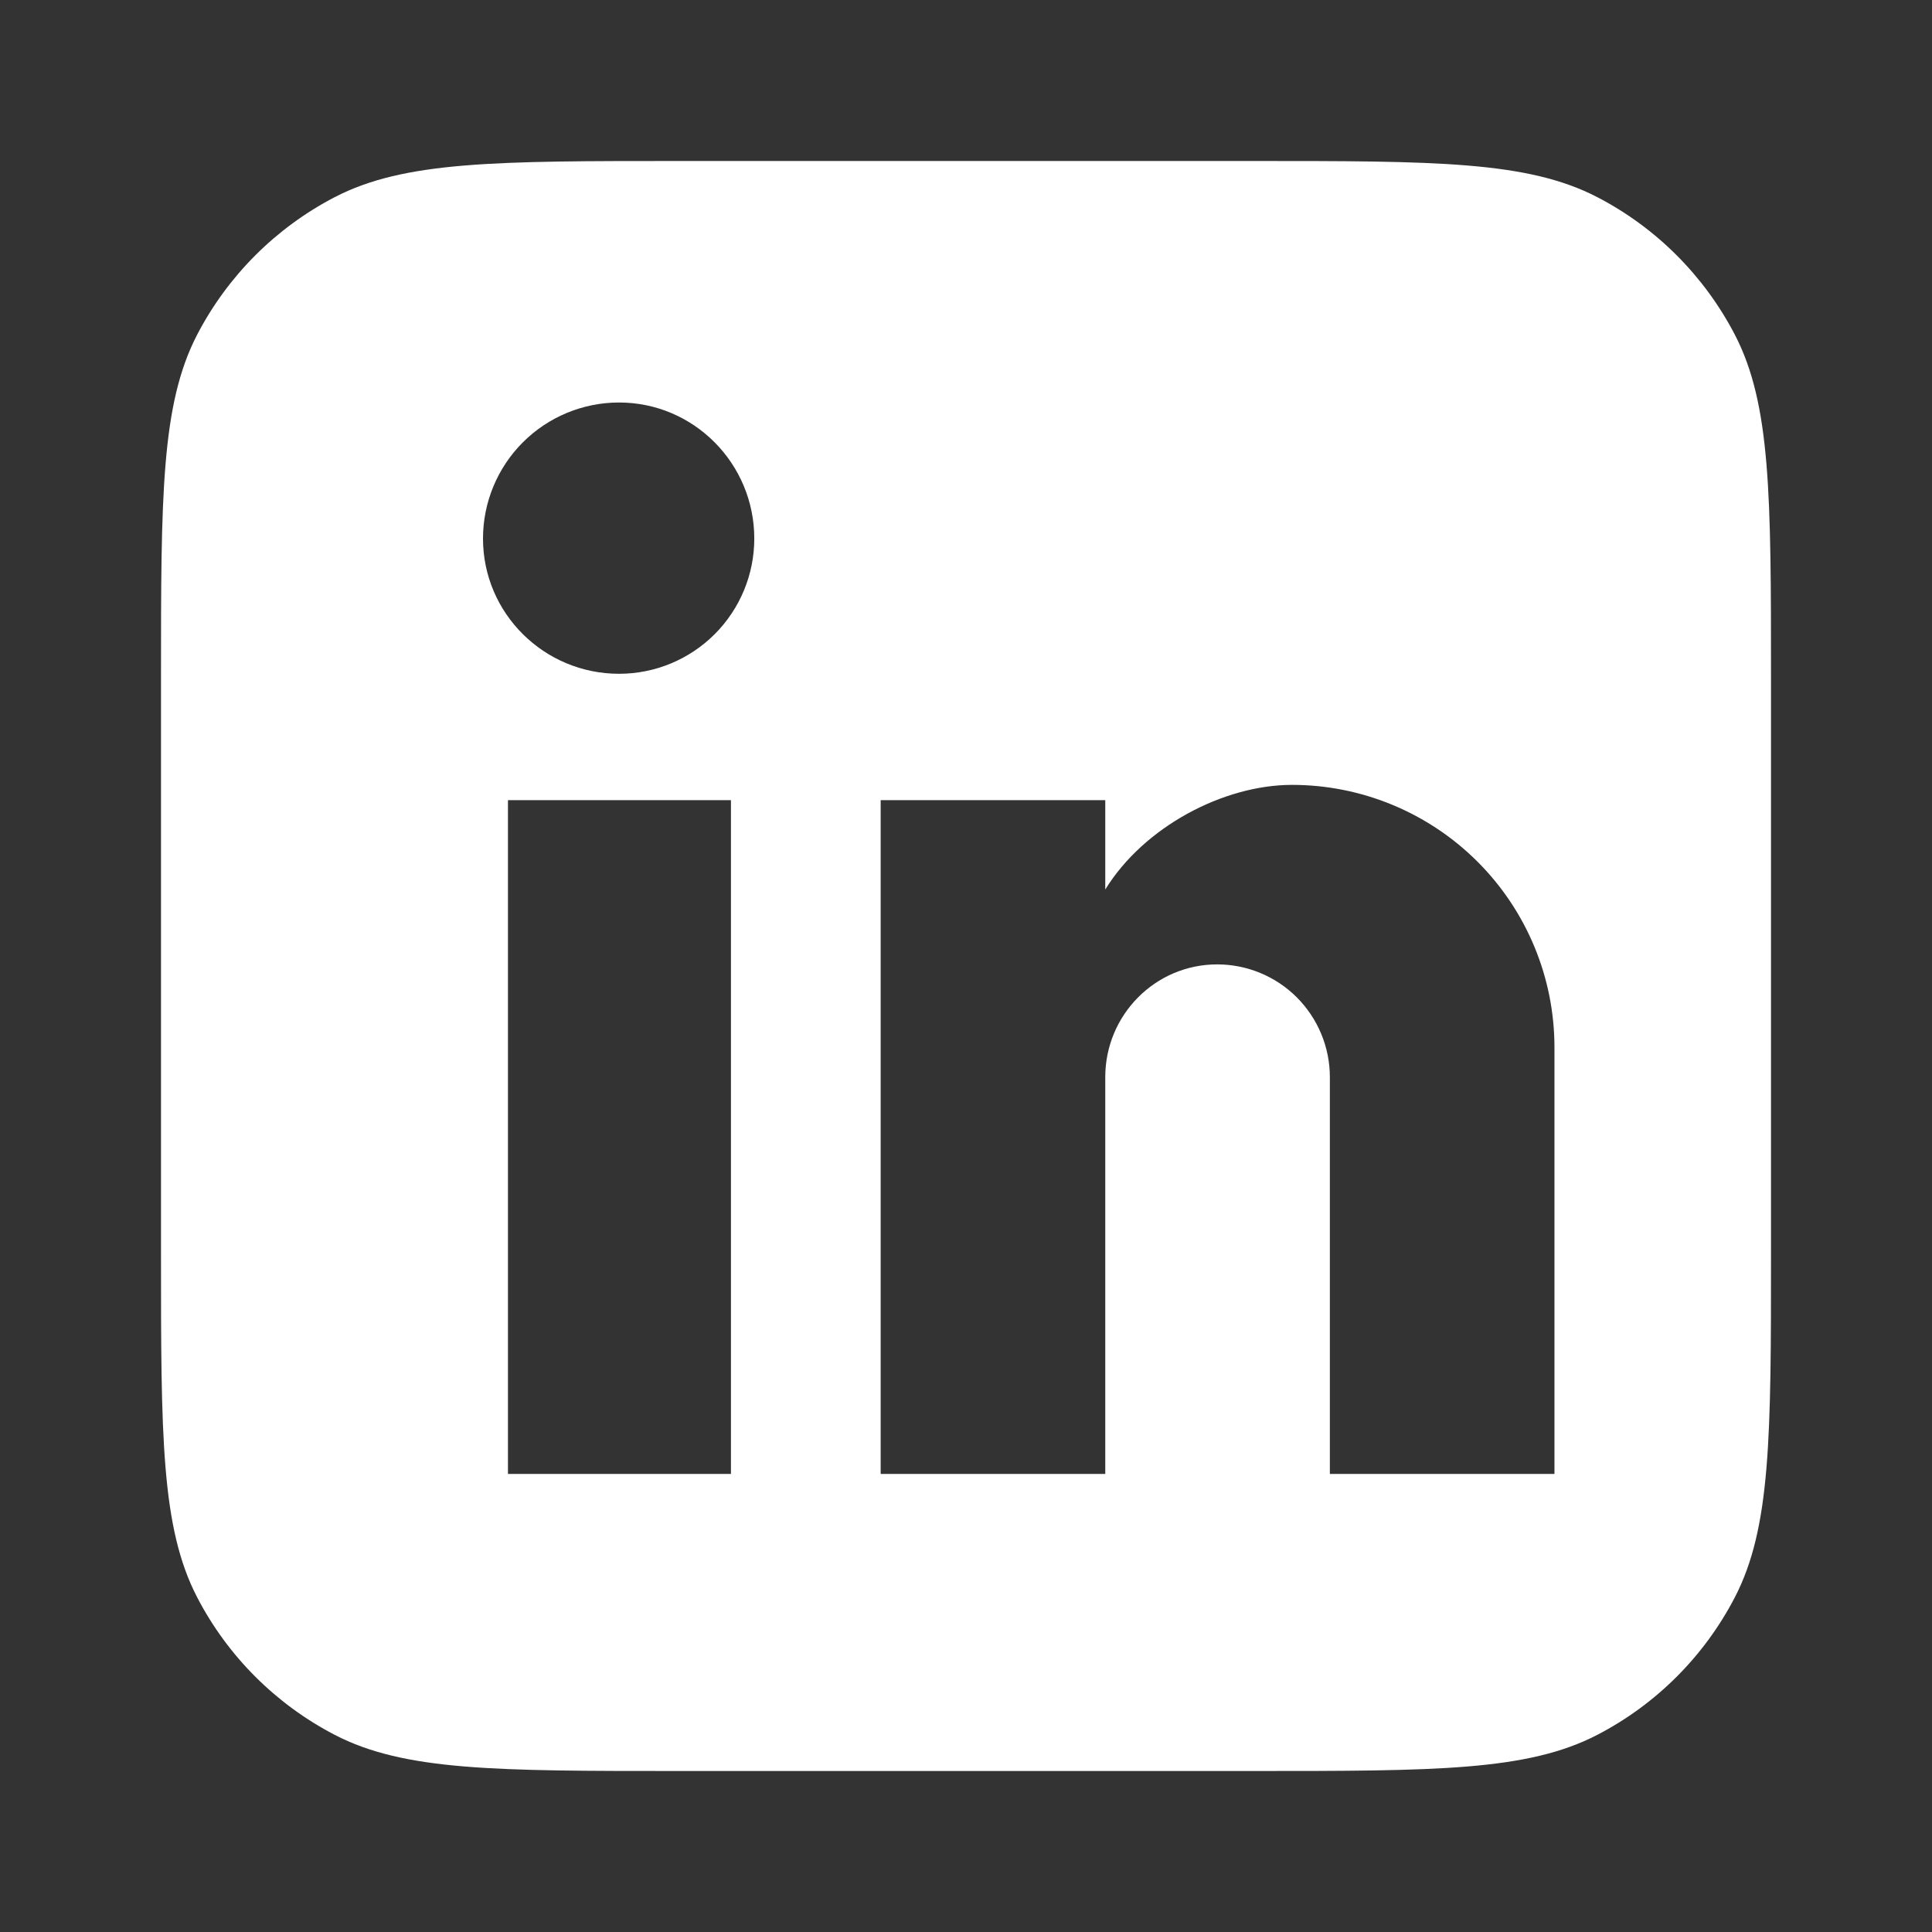 <?xml version="1.0" encoding="UTF-8"?> <svg xmlns="http://www.w3.org/2000/svg" width="24" height="24" viewBox="0 0 24 24" fill="none"><rect x="0" y="0" width="24" height="24" fill="#333333" stroke="none"/> <path fill-rule="evenodd" clip-rule="evenodd" d="M2.45 4.156C2 5.023 2 6.162 2 8.44V15.56C2 17.838 2 18.977 2.45 19.844C2.83 20.575 3.426 21.17 4.156 21.55C5.023 22 6.162 22 8.44 22H15.56C17.838 22 18.977 22 19.844 21.55C20.575 21.17 21.17 20.575 21.55 19.844C22 18.977 22 17.838 22 15.56V8.44C22 6.162 22 5.023 21.55 4.156C21.17 3.426 20.575 2.83 19.844 2.45C18.977 2 17.838 2 15.56 2H8.44C6.162 2 5.023 2 4.156 2.45C3.426 2.83 2.83 3.426 2.45 4.156ZM18.355 10.705C18.966 11.316 19.31 12.145 19.31 13.01V18.31H16.52V13.38C16.52 13.009 16.372 12.653 16.11 12.39C15.847 12.127 15.491 11.98 15.12 11.98C14.35 11.98 13.73 12.61 13.73 13.38V18.31H10.94V9.94H13.73V11.05C14.21 10.27 15.2 9.75 16.05 9.75C16.915 9.75 17.744 10.094 18.355 10.705ZM8.878 7.878C8.563 8.193 8.136 8.37 7.69 8.37C6.76 8.37 6 7.62 6 6.69C6 6.242 6.178 5.812 6.495 5.495C6.812 5.178 7.242 5 7.69 5C8.62 5 9.37 5.76 9.37 6.69C9.37 7.136 9.193 7.563 8.878 7.878ZM9.08 18.31V9.94H6.31V18.31H9.08Z" fill="white"></path> </svg> 